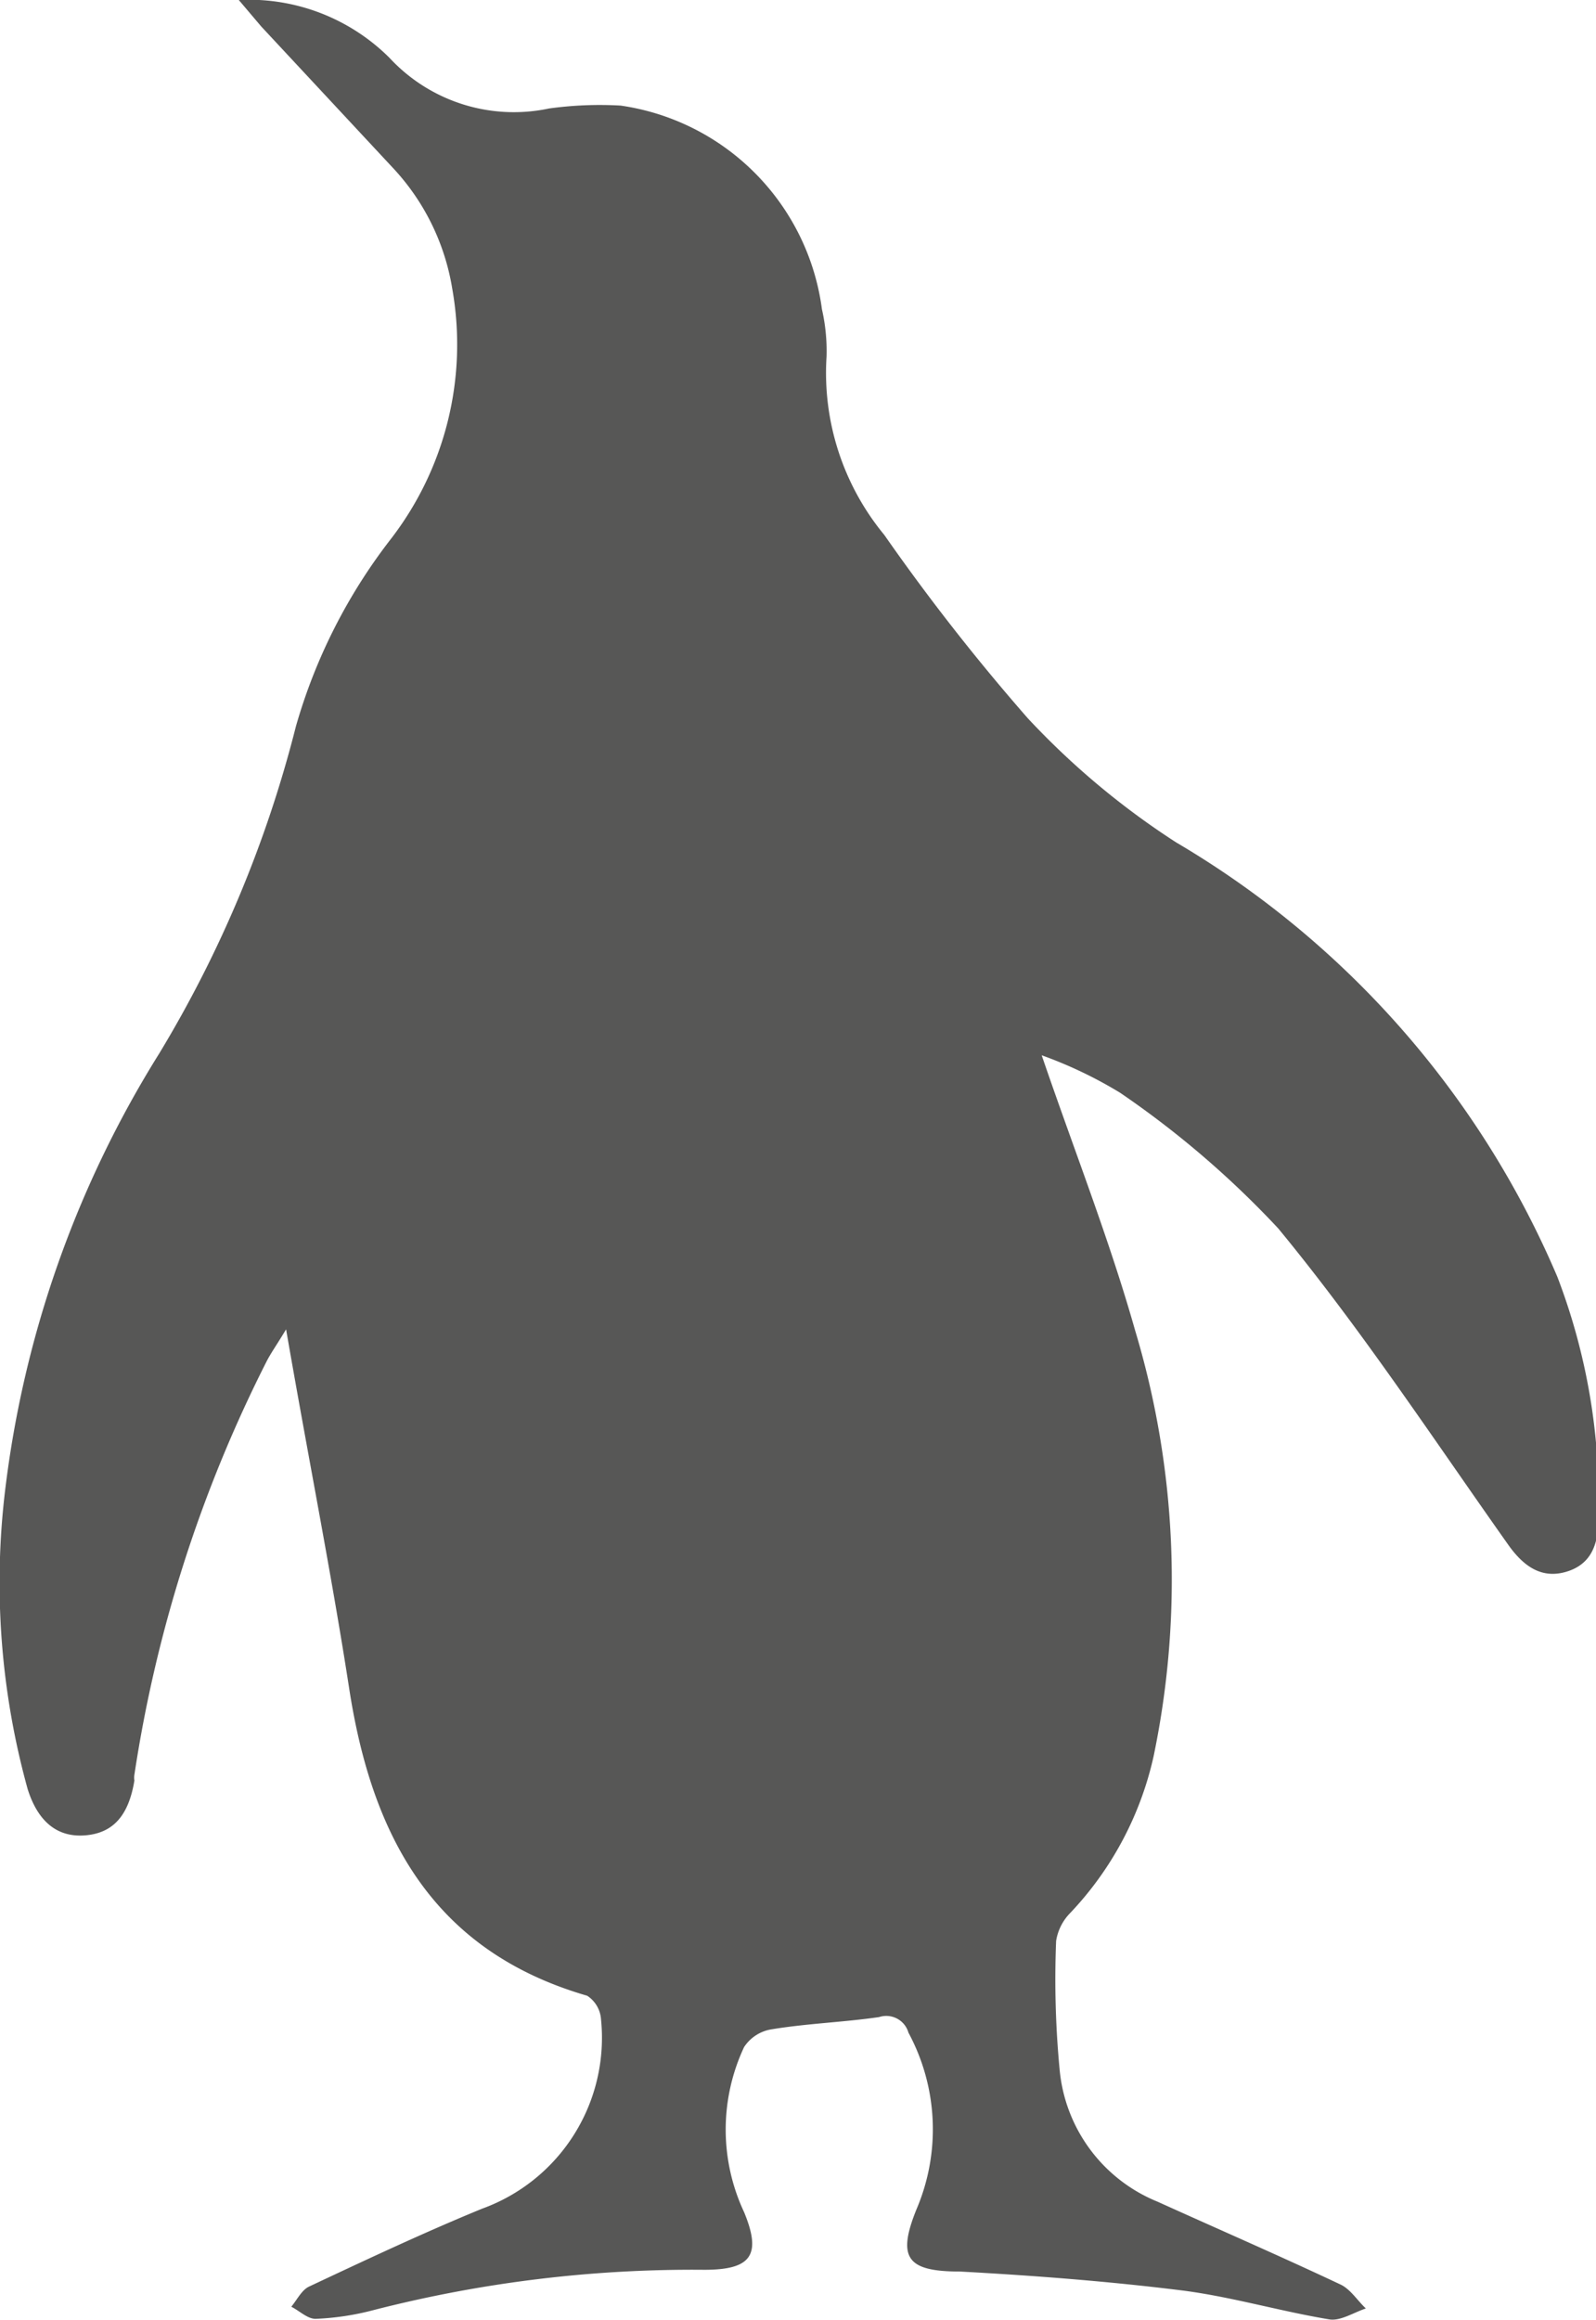 <svg id="Capa_1" data-name="Capa 1" xmlns="http://www.w3.org/2000/svg" viewBox="0 0 27.67 40.21"><defs><style>.cls-1{fill:#575756;}</style></defs><g id="mq1CGF"><path class="cls-1" d="M18.06,18.29c.56,1.64,1.17,3.18,1.62,4.77A15,15,0,0,1,20,30.44a5.76,5.76,0,0,1-1.44,2.71.89.89,0,0,0-.25.49,16.46,16.46,0,0,0,.06,2.22,2.74,2.74,0,0,0,1.7,2.3c1.06.48,2.12.94,3.16,1.43.18.08.3.28.45.42-.21.07-.44.22-.63.19-.85-.14-1.69-.39-2.54-.5-1.28-.16-2.58-.26-3.87-.33-.92,0-1.09-.24-.75-1.08a3.53,3.53,0,0,0-.14-3.06.4.4,0,0,0-.51-.27c-.62.09-1.24.11-1.85.21a.7.7,0,0,0-.49.31,3.37,3.37,0,0,0,0,2.86c.31.75.12,1-.69,1a22.23,22.23,0,0,0-5.74.7,4.65,4.65,0,0,1-1,.15c-.14,0-.28-.14-.42-.21.1-.12.18-.29.31-.35,1-.47,2-.94,3-1.35A3.15,3.15,0,0,0,10.42,35a.53.53,0,0,0-.24-.41c-2.69-.78-3.74-2.79-4.13-5.35-.31-2-.71-4-1.09-6.2-.15.25-.25.39-.33.54a23.64,23.64,0,0,0-2.3,7.18.31.31,0,0,0,0,.1c-.1.61-.37.91-.85.95s-.82-.23-1-.8a13.39,13.39,0,0,1-.39-5.19,18.43,18.43,0,0,1,2.67-7.56,20.78,20.78,0,0,0,2.37-5.67A9.59,9.59,0,0,1,6.77,9.35,5.52,5.52,0,0,0,7.84,5a4,4,0,0,0-1-2.06L4.53.46,4.14,0A3.45,3.45,0,0,1,6.75,1a2.94,2.94,0,0,0,2.77.88,6.44,6.44,0,0,1,1.24-.05,4.11,4.11,0,0,1,3.49,3.53,3.26,3.26,0,0,1,.08.82,4.41,4.41,0,0,0,1,3.09,36.7,36.7,0,0,0,2.49,3.18,13.58,13.58,0,0,0,2.57,2.15A16,16,0,0,1,27,22.13a10.79,10.79,0,0,1,.71,4.21c0,.42-.12.77-.55.9s-.74-.09-1-.45c-1.31-1.85-2.55-3.74-4-5.5a16.33,16.33,0,0,0-2.74-2.35A7.44,7.44,0,0,0,18.06,18.29Z"/></g></svg>